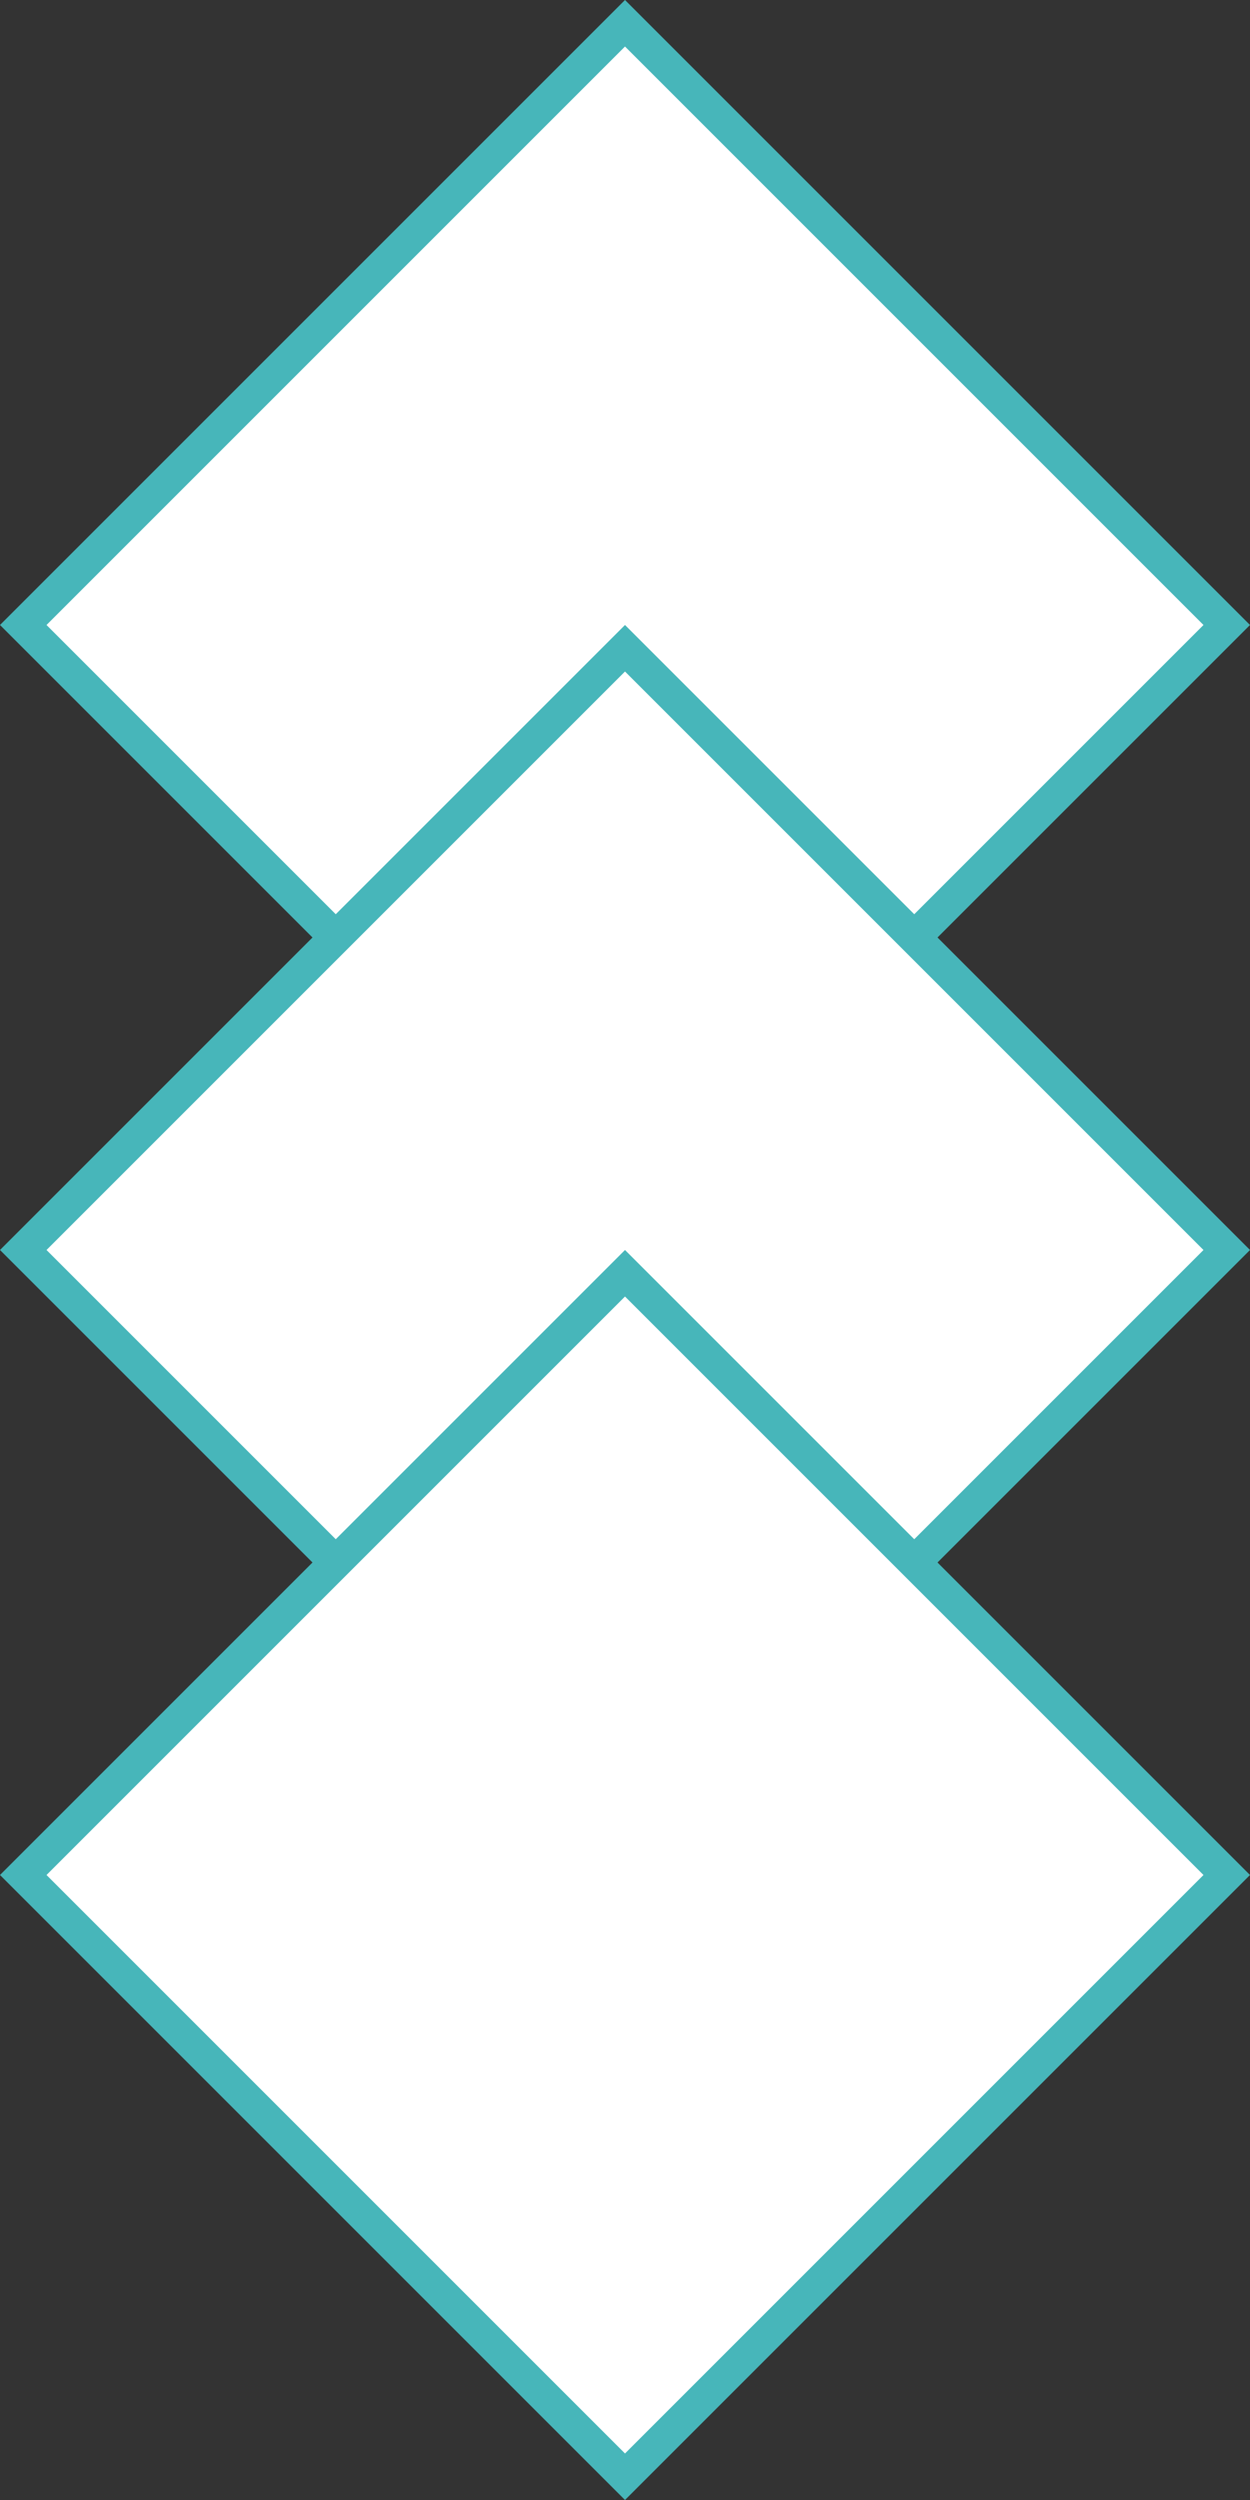 <svg xmlns="http://www.w3.org/2000/svg" width="38" height="76" viewBox="0 0 38 76">
  <rect x="0" y="0" width="38" height="76" fill="#333333" stroke="none"/>
  <g id="Group_40514" data-name="Group 40514" transform="translate(-1707 -1273)">
    <g id="Polygon_4" data-name="Polygon 4" transform="translate(1707 1273)" fill="#fff">
      <path d="M 19 37.293 L 0.707 19 L 19 0.707 L 37.293 19 L 19 37.293 Z" stroke="none"/>
      <path d="M 19 1.414 L 1.414 19 L 19 36.586 L 36.586 19 L 19 1.414 M 19 0 L 38 19 L 19 38 L 0 19 L 19 0 Z" stroke="none" fill="#47b6ba"/>
    </g>
    <g id="Polygon_5" data-name="Polygon 5" transform="translate(1707 1292)" fill="#fff">
      <path d="M 19 37.293 L 0.707 19 L 19 0.707 L 37.293 19 L 19 37.293 Z" stroke="none"/>
      <path d="M 19 1.414 L 1.414 19 L 19 36.586 L 36.586 19 L 19 1.414 M 19 0 L 38 19 L 19 38 L 0 19 L 19 0 Z" stroke="none" fill="#47b6ba"/>
    </g>
    <g id="Polygon_6" data-name="Polygon 6" transform="translate(1707 1311)" fill="#fff">
      <path d="M 19 37.293 L 0.707 19 L 19 0.707 L 37.293 19 L 19 37.293 Z" stroke="none"/>
      <path d="M 19 1.414 L 1.414 19 L 19 36.586 L 36.586 19 L 19 1.414 M 19 0 L 38 19 L 19 38 L 0 19 L 19 0 Z" stroke="none" fill="#47b6ba"/>
    </g>
  </g>
</svg>
